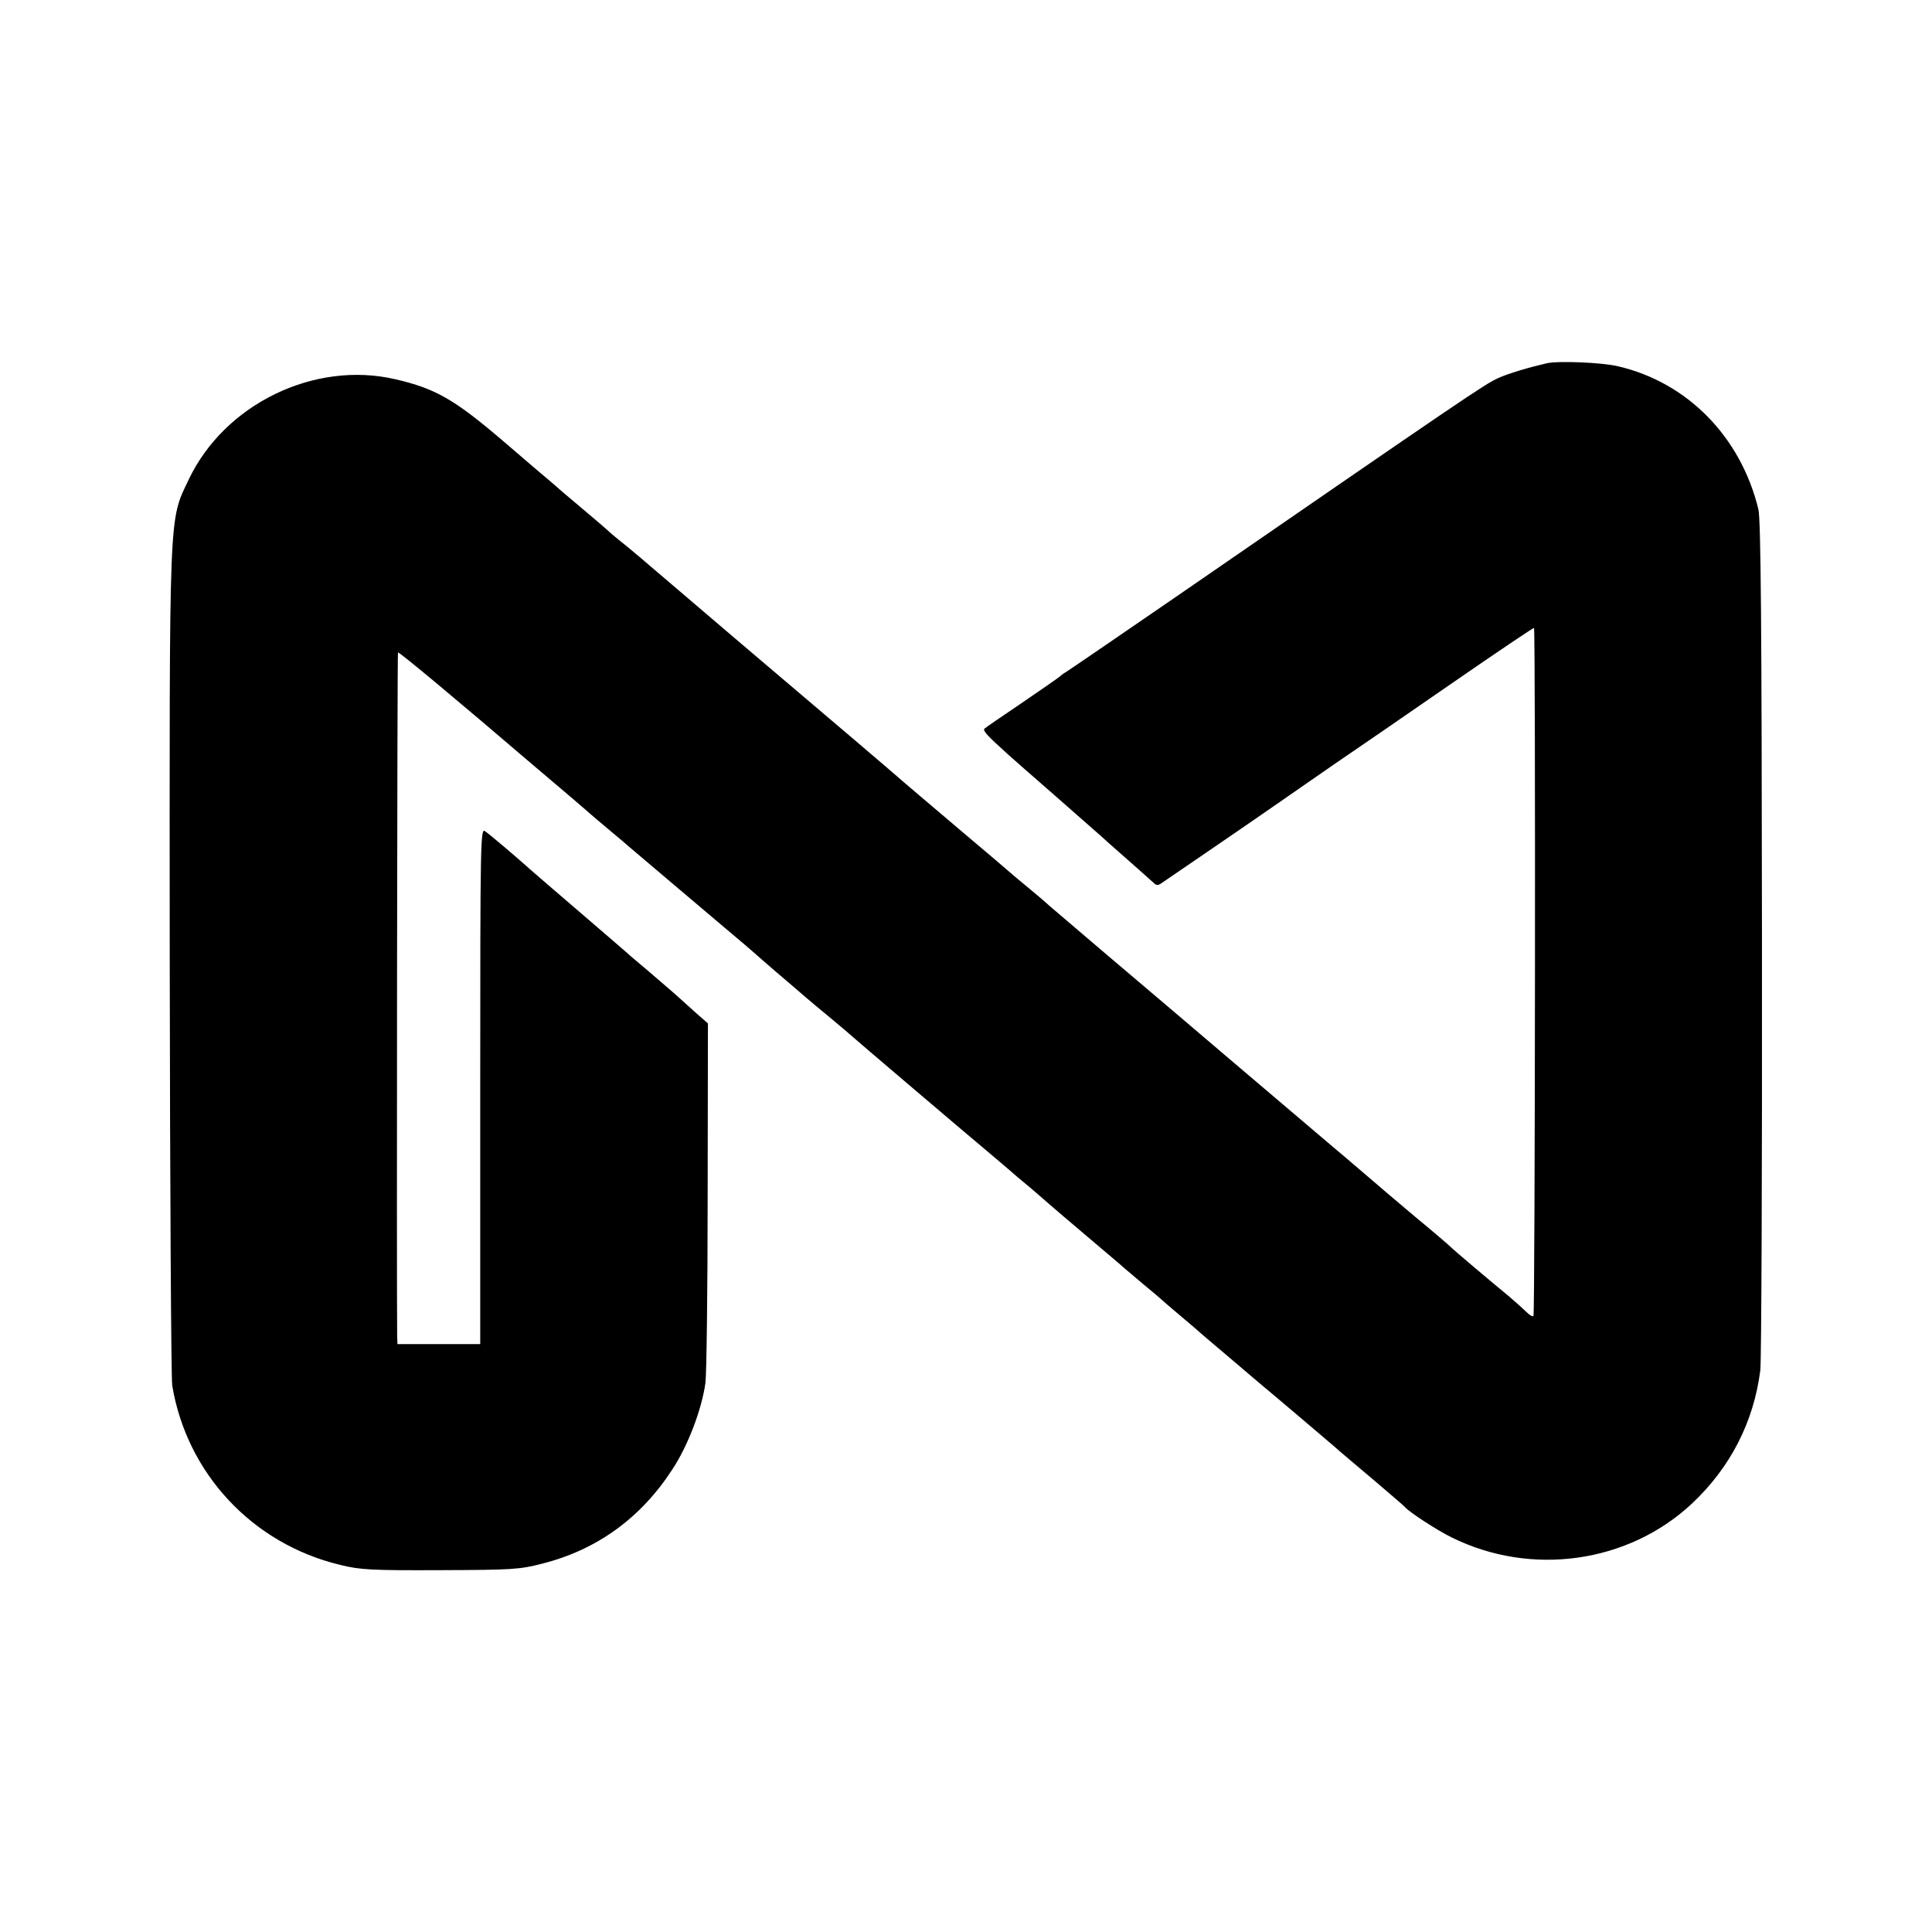 <?xml version="1.0" standalone="no"?>
<!DOCTYPE svg PUBLIC "-//W3C//DTD SVG 20010904//EN"
 "http://www.w3.org/TR/2001/REC-SVG-20010904/DTD/svg10.dtd">
<svg version="1.0" xmlns="http://www.w3.org/2000/svg"
 width="700pt" height="700pt" viewBox="0 0 700 700"
 preserveAspectRatio="xMidYMid meet">
<g transform="translate(0,700) scale(0.1,-0.1)"
fill="#000000" stroke="none">
<path d="M5605 5684 c-65 -15 -140 -37 -177 -54 -49 -22 -122 -72 -1171 -795
-208 -143 -385 -264 -395 -270 -9 -5 -19 -13 -22 -16 -3 -3 -63 -45 -135 -94
-71 -48 -134 -91 -138 -95 -7 -7 8 -24 87 -95 6 -6 83 -73 171 -150 88 -77
162 -142 165 -145 3 -3 43 -39 90 -80 47 -41 91 -81 99 -88 11 -11 17 -11 32
0 10 7 83 57 161 110 79 54 187 128 240 165 54 38 155 107 225 156 71 48 261
179 423 291 162 112 296 202 298 201 6 -6 4 -2487 -2 -2493 -4 -3 -14 3 -25
14 -10 10 -40 37 -66 59 -67 55 -196 164 -210 178 -7 7 -63 55 -126 107 -62
52 -150 127 -194 165 -45 39 -93 79 -106 90 -13 11 -193 164 -399 339 -206
176 -429 364 -494 420 -66 56 -127 108 -136 116 -8 8 -40 35 -70 60 -30 25
-57 47 -60 50 -3 3 -93 80 -200 170 -107 91 -197 167 -200 170 -3 3 -81 70
-175 150 -362 307 -526 447 -773 658 -29 25 -65 54 -80 66 -15 12 -34 28 -42
36 -9 8 -40 35 -70 60 -30 25 -70 59 -90 76 -19 17 -46 40 -60 52 -14 11 -81
69 -150 128 -183 157 -251 196 -398 230 -293 68 -618 -90 -748 -363 -73 -154
-70 -86 -69 -1748 1 -820 5 -1510 9 -1535 53 -319 291 -574 609 -650 72 -18
115 -20 362 -19 258 1 287 2 371 24 197 50 356 165 470 341 57 86 107 219 120
314 4 30 8 336 8 679 l1 623 -40 35 c-22 20 -58 52 -80 72 -23 20 -65 56 -94
81 -30 25 -59 50 -65 55 -6 6 -92 80 -191 165 -99 85 -185 159 -191 165 -38
34 -130 112 -146 123 -17 13 -18 -17 -18 -922 l0 -936 -150 0 -150 0 -1 33
c-2 178 0 2469 3 2473 4 3 215 -173 493 -411 28 -24 84 -71 125 -106 41 -35
77 -66 80 -69 3 -3 32 -27 65 -55 33 -27 71 -60 85 -72 64 -54 265 -225 346
-293 49 -41 91 -77 94 -80 3 -3 41 -36 85 -74 44 -37 91 -78 105 -90 14 -12
52 -44 85 -71 33 -28 65 -54 71 -60 28 -25 417 -356 528 -449 27 -23 54 -46
60 -51 6 -6 38 -33 71 -60 32 -28 66 -57 75 -65 9 -8 70 -60 135 -115 65 -55
123 -104 129 -110 6 -5 38 -32 71 -60 33 -27 62 -52 65 -55 3 -3 34 -30 70
-60 36 -30 67 -57 70 -60 3 -3 48 -41 100 -85 52 -44 106 -90 120 -102 14 -11
77 -65 140 -118 63 -54 129 -109 145 -124 17 -14 75 -64 130 -110 55 -47 102
-87 105 -91 15 -18 116 -84 169 -110 288 -143 639 -94 870 121 140 131 225
296 249 484 4 33 7 737 6 1565 -1 1134 -4 1517 -13 1555 -64 263 -258 460
-509 518 -59 14 -215 20 -257 11z"/>
</g>
</svg>
